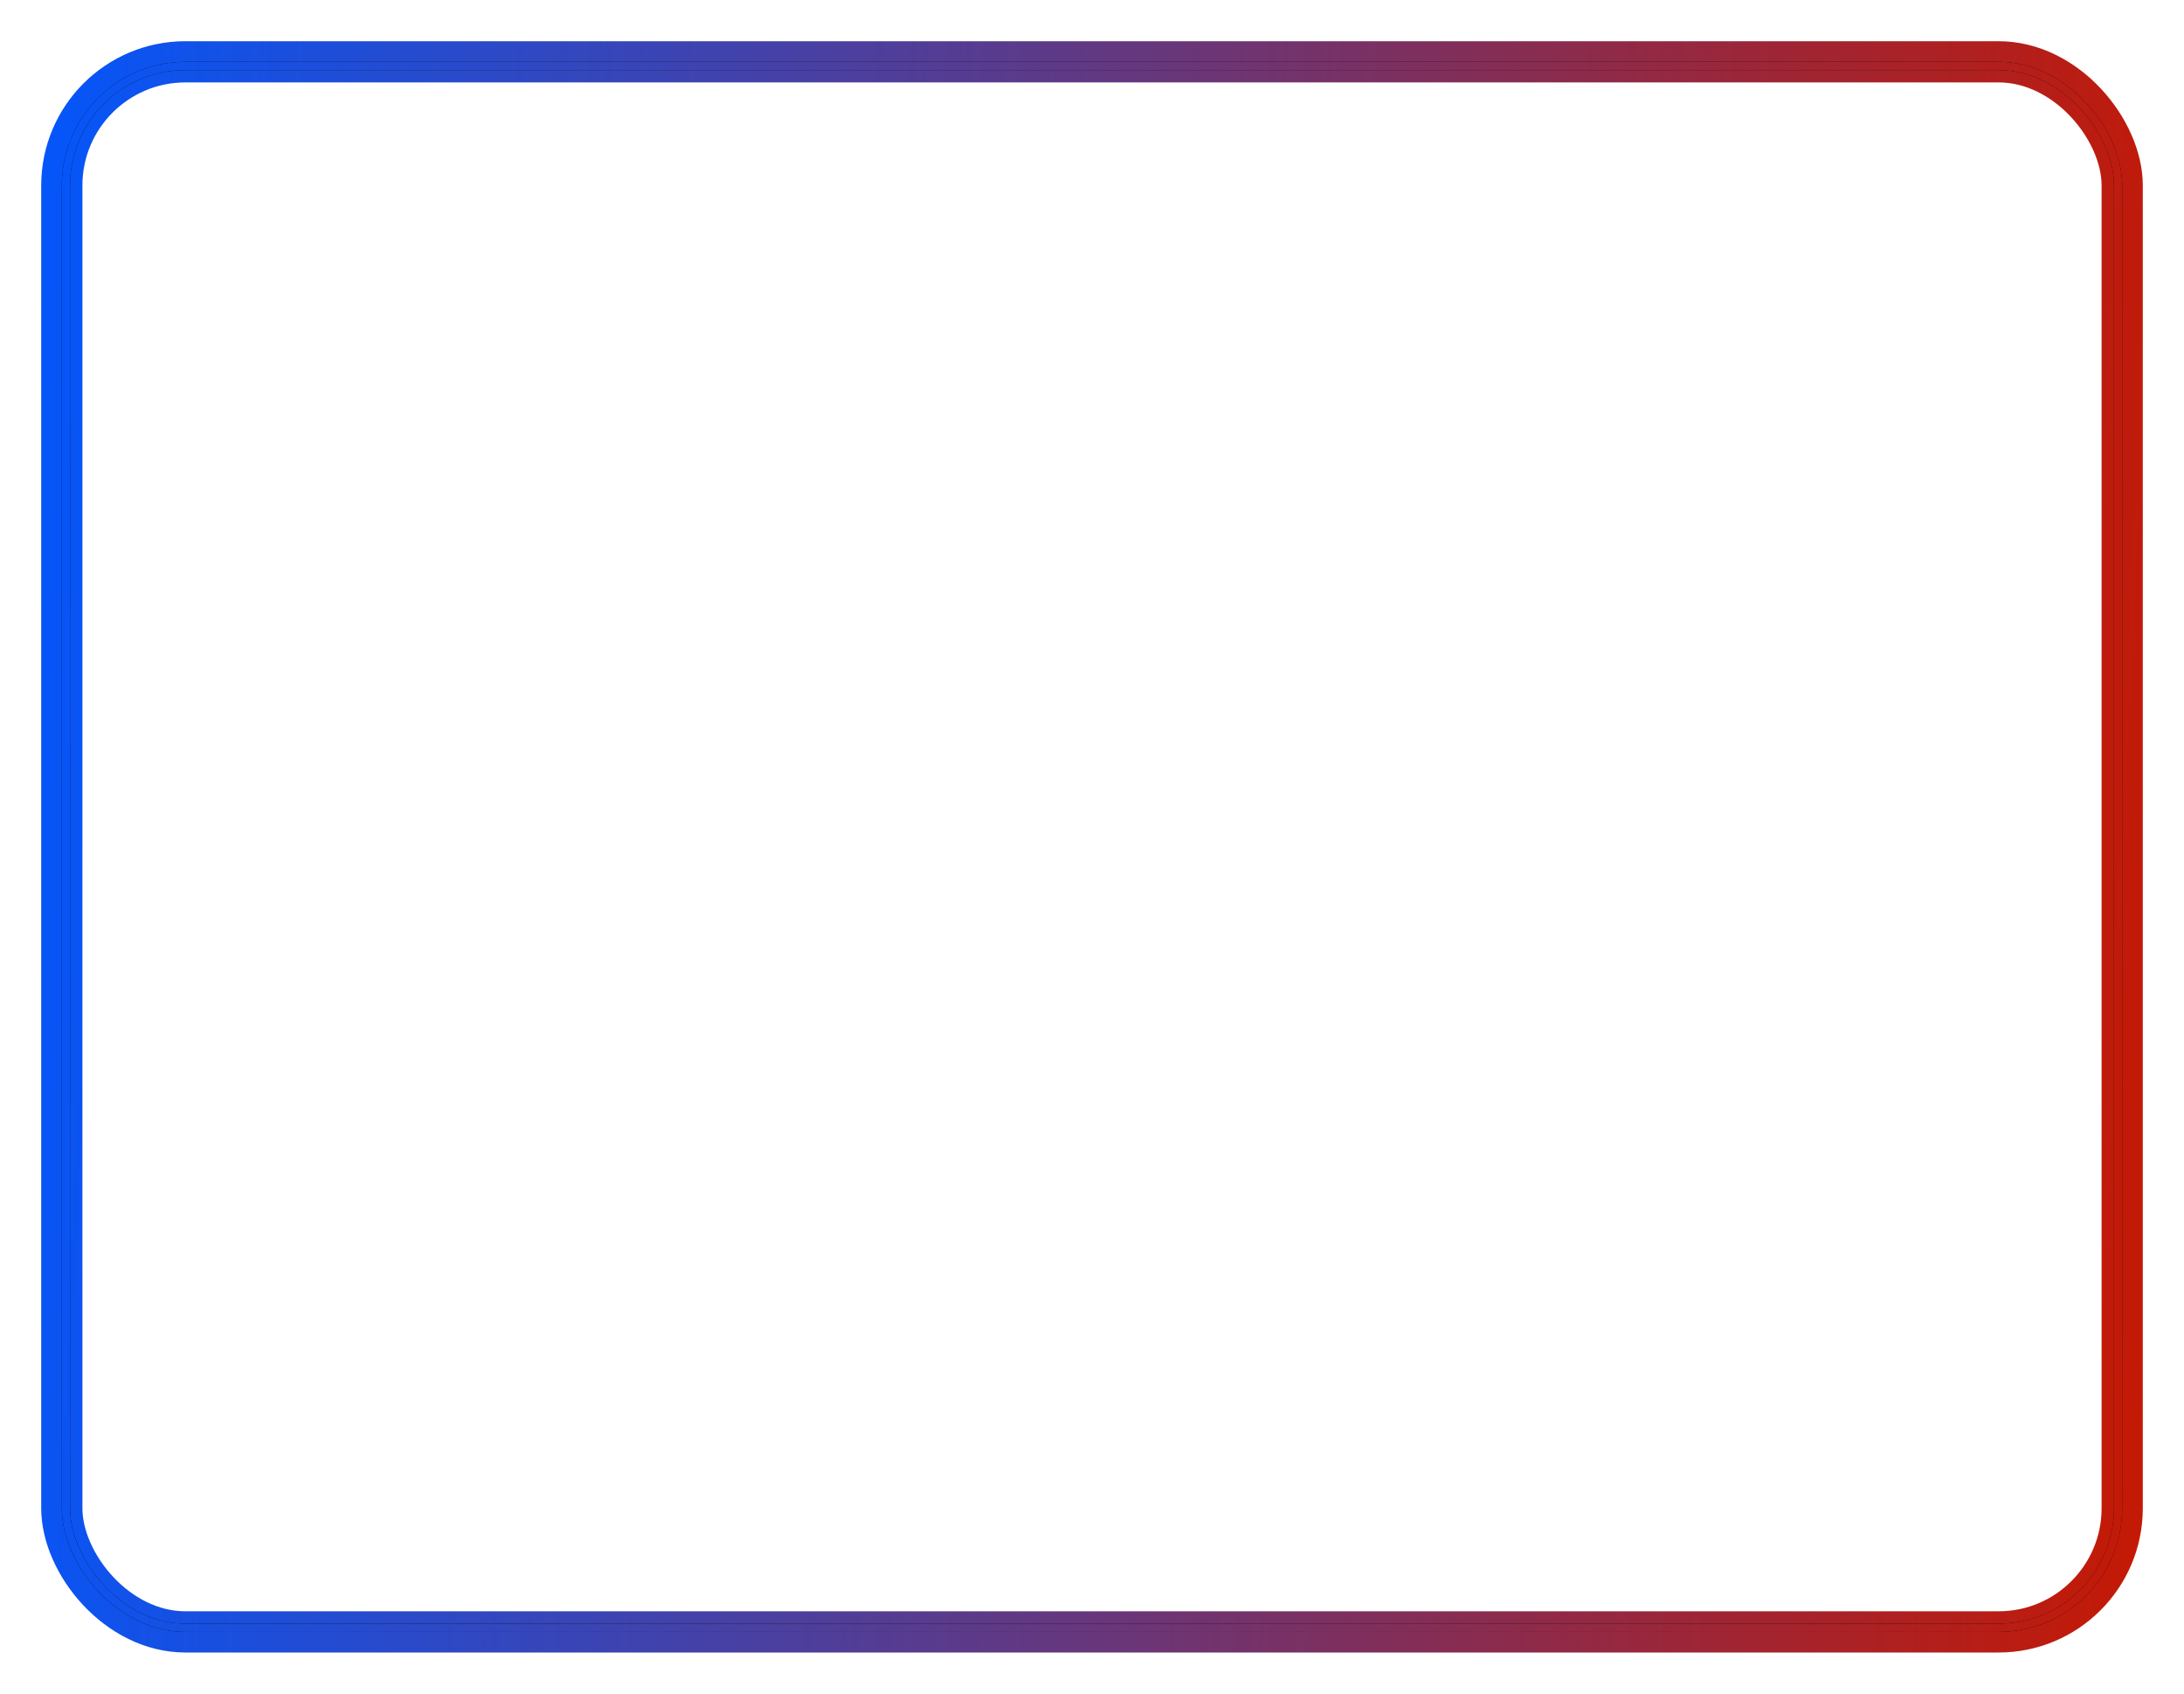 <?xml version="1.0" encoding="UTF-8"?> <svg xmlns="http://www.w3.org/2000/svg" width="530" height="411" viewBox="0 0 530 411" fill="none"> <g filter="url(#filter0_f_521_54)"> <rect x="15" y="15" width="500" height="381" rx="30" stroke="url(#paint0_linear_521_54)" stroke-width="10"></rect> </g> <rect x="16" y="16" width="498" height="379" rx="29" stroke="black" stroke-width="2"></rect> <rect x="16" y="16" width="498" height="379" rx="29" stroke="url(#paint1_linear_521_54)" stroke-width="2"></rect> <defs> <filter id="filter0_f_521_54" x="0" y="0" width="530" height="411" filterUnits="userSpaceOnUse" color-interpolation-filters="sRGB"> <feFlood flood-opacity="0" result="BackgroundImageFix"></feFlood> <feBlend mode="normal" in="SourceGraphic" in2="BackgroundImageFix" result="shape"></feBlend> <feGaussianBlur stdDeviation="5" result="effect1_foregroundBlur_521_54"></feGaussianBlur> </filter> <linearGradient id="paint0_linear_521_54" x1="0.357" y1="-0.874" x2="545.764" y2="23.019" gradientUnits="userSpaceOnUse"> <stop stop-color="#0057FF"></stop> <stop offset="1" stop-color="#C81800"></stop> </linearGradient> <linearGradient id="paint1_linear_521_54" x1="0.357" y1="-0.874" x2="545.764" y2="23.019" gradientUnits="userSpaceOnUse"> <stop stop-color="#0057FF"></stop> <stop offset="1" stop-color="#C81800"></stop> </linearGradient> </defs> </svg> 